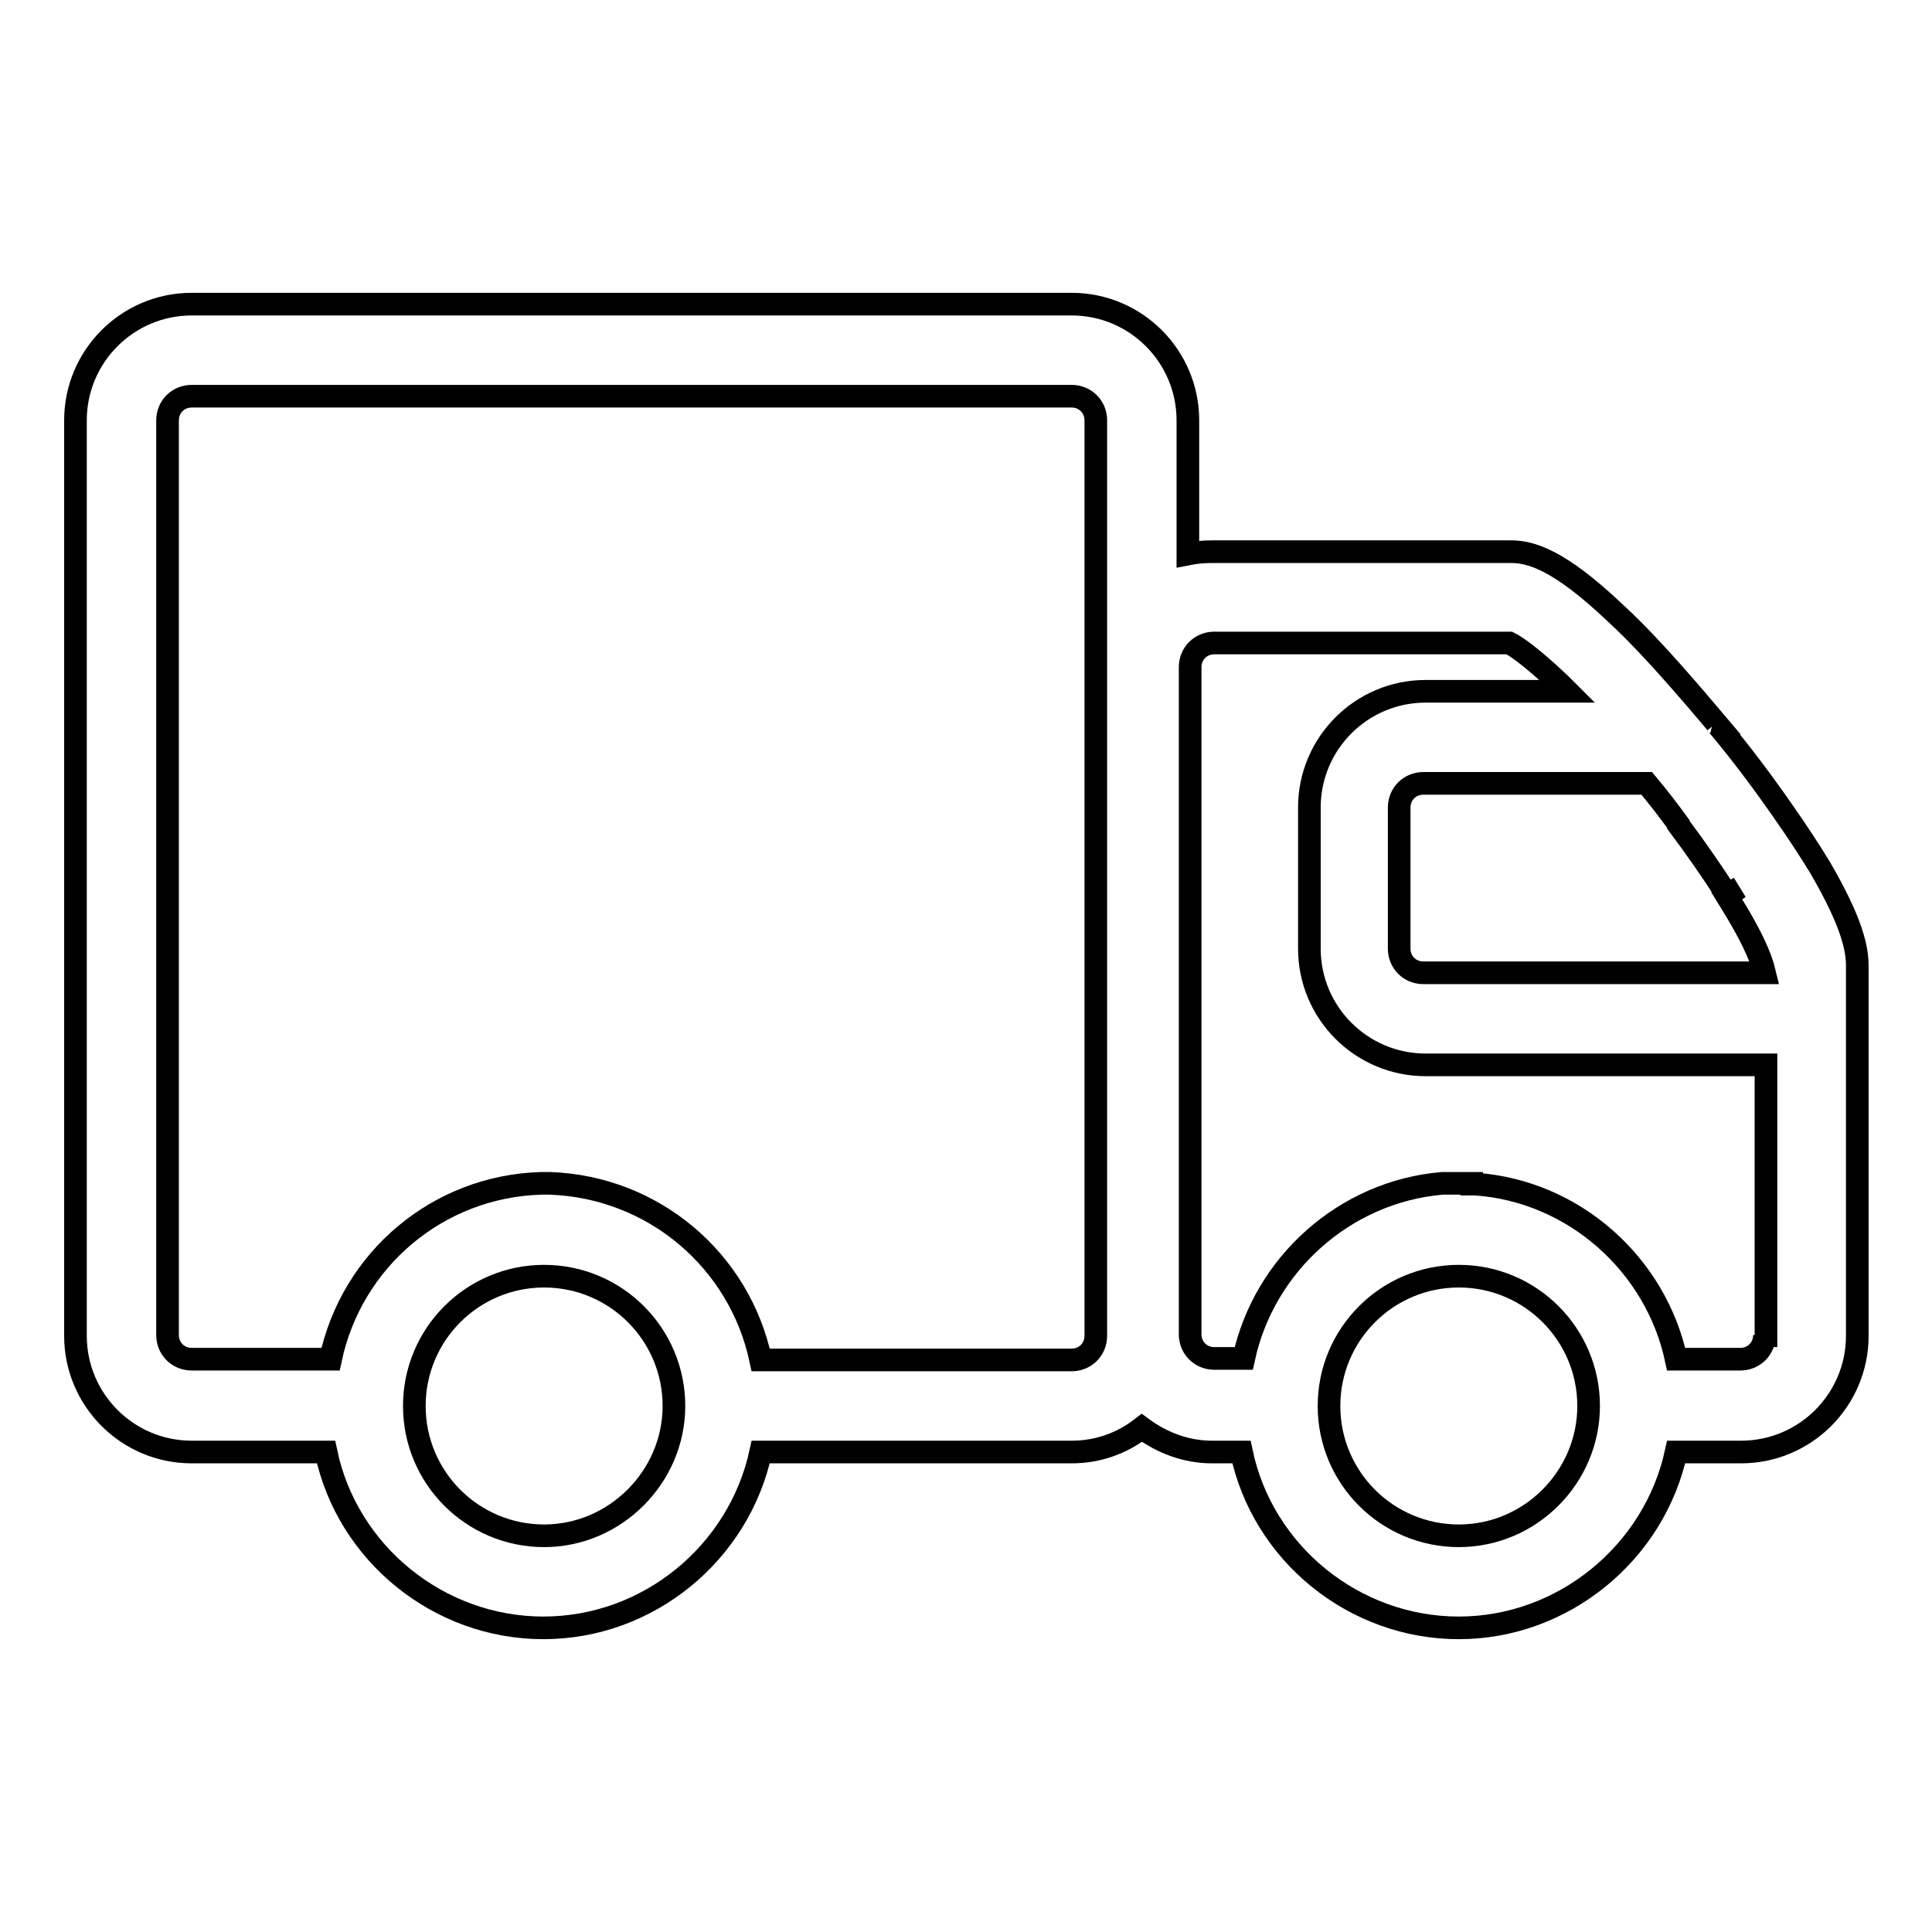 <?xml version="1.0" encoding="utf-8"?>
<!-- Svg Vector Icons : http://www.onlinewebfonts.com/icon -->
<!DOCTYPE svg PUBLIC "-//W3C//DTD SVG 1.1//EN" "http://www.w3.org/Graphics/SVG/1.1/DTD/svg11.dtd">
<svg version="1.1" xmlns="http://www.w3.org/2000/svg" xmlns:xlink="http://www.w3.org/1999/xlink" x="0px" y="0px" viewBox="0 0 256 256" enable-background="new 0 0 256 256" xml:space="preserve">
<g><g><path stroke-width="3" fill-opacity="0" stroke="#000000"  d="M236.2,107.4L236.2,107.4c-2.5-3.6-5.4-7.5-8.5-11.2c-0.1-0.1-0.2-0.3-0.4-0.4h0.1l-2.8-3.3l0,0c-3.8-4.4-7.4-8.4-10.7-11.4c-7.4-7-11.1-8-13.7-8h-39.6c-1.1,0-2.2,0.1-3.2,0.3V55.7c0-8.5-6.9-15.4-15.4-15.4H25.4c-8.5,0-15.4,6.9-15.4,15.4V177c0,8.5,6.9,15.4,15.4,15.4h17.8c2.8,13.4,14.9,23.3,28.8,23.3s25.9-9.9,28.8-23.3H142c3.4,0,6.6-1.1,9.3-3.2c2.7,2,5.9,3.2,9.3,3.2h3.9c2.8,13.4,14.9,23.3,28.8,23.3c13.8,0,25.9-9.9,28.8-23.3h8.6c8.5,0,15.4-6.9,15.4-15.4v-49c0-2.2-0.6-5.6-4.9-13C239.8,112.7,238.1,110.1,236.2,107.4z M72.1,203.5c-9.5,0-17.2-7.7-17.2-17.2c0-9.5,7.7-17.2,17.2-17.2c9.5,0,17.2,7.7,17.2,17.2C89.3,195.7,81.5,203.5,72.1,203.5z M145.2,88.4v88.6c0,1.8-1.4,3.2-3.2,3.2h-41.2C98,167,86.6,157.3,72.9,156.8c0,0,0,0-0.1,0l0,0c0,0,0,0,0,0c0,0,0,0,0,0l0,0l0,0l0,0h0l0,0c0,0,0,0,0,0c0,0,0,0,0,0c0,0,0,0,0,0c0,0,0,0-0.1,0h0l0,0h0c0,0,0,0,0,0h0c0,0,0,0,0,0l0,0h0c0,0,0,0,0,0h0c0,0,0,0,0,0s0,0,0,0l0,0l0,0c0,0,0,0,0,0h0c0,0,0,0,0,0h0c0,0,0,0,0,0h0c0,0,0,0,0,0H72l0,0l0,0h0l0,0h0l0,0h-0.2l0,0h0l0,0l0,0h0h0h-0.1l0,0h0c0,0,0,0,0,0h0l0,0h0h0h0l0,0h0l0,0l0,0h0l0,0h0c0,0,0,0,0,0c-13.7,0.4-25.1,10.1-27.9,23.3H25.4c-1.8,0-3.2-1.4-3.2-3.2V55.7c0-1.8,1.4-3.2,3.2-3.2H142c1.8,0,3.2,1.4,3.2,3.2L145.2,88.4L145.2,88.4z M193.3,203.5c-9.5,0-17.2-7.7-17.2-17.2c0-9.5,7.7-17.2,17.2-17.2s17.2,7.7,17.2,17.2C210.5,195.7,202.8,203.5,193.3,203.5z M233.8,176.9c0,1.8-1.4,3.2-3.2,3.2h-8.5c-2.7-12.6-13.6-22.3-26.6-23.2v0c0,0,0,0,0,0s0,0,0,0c0,0,0,0,0,0c0,0,0,0,0,0c0,0,0,0,0,0c-0.1,0-0.1,0-0.2,0c0,0,0,0,0,0s0,0-0.1,0l0,0h0l0,0l0,0h0l0,0c0,0,0,0,0,0c0,0-0.1,0-0.2,0c0,0,0,0,0,0c0,0,0,0,0,0c0,0,0,0,0,0s0,0,0,0l0,0h0c0,0,0,0,0,0c0,0,0,0,0,0s0,0,0,0s0,0,0,0s0,0,0,0c0,0,0,0,0,0s0,0,0,0h0c0,0,0,0,0,0h0c0,0,0,0,0,0c0,0,0,0,0,0l0,0h0l0,0v-0.1v0h0c0,0,0,0,0,0s0,0,0,0s0,0,0,0c0,0,0,0,0,0l0,0l0,0v0c0,0,0,0,0,0c0,0,0,0,0,0s0,0,0,0s0,0,0,0h0h0h0h0c0,0,0,0,0,0h0c0,0,0,0-0.1,0c0,0,0,0,0,0s0,0,0,0c0,0,0,0,0,0h0c0,0,0,0,0,0h0c0,0,0,0,0,0h0c0,0,0,0,0,0s0,0,0,0s0,0,0,0s0,0,0,0s0,0,0,0c0,0,0,0,0,0s0,0,0,0h0h0h0l0,0l0,0h0l0,0h0l0,0l0,0H193l0,0h0l0,0h0c0,0,0,0,0,0h0l0,0h0c0,0,0,0,0,0h0l0,0h0l0,0h-0.2l0,0l0,0l0,0v0l0,0v0l0,0l0,0v0l0,0l0,0l0,0v0l0,0v0l0,0l0,0v0l0,0l0,0v0h0H192l0,0h0c0,0,0,0,0,0h-0.1h0l0,0h0l0,0l0,0h0h0h-0.3l0,0h0l0,0l-0.2,0l0,0v0h0v0l0,0l0,0v0l0,0v0l0,0l0,0v0h0v0l0,0v0h0c-0.1,0-0.2,0-0.3,0c-12.9,1.1-23.6,10.7-26.3,23.2h-3.9c-1.8,0-3.2-1.4-3.2-3.2V88.4c0-1.8,1.4-3.2,3.2-3.2h39.1c0.6,0.3,2.6,1.5,6.8,5.5c0.3,0.3,0.6,0.6,0.9,0.9h-18.8c-8.5,0-15.4,6.9-15.4,15.4v18.7c0,8.5,6.9,15.4,15.4,15.4H234v35.9H233.8L233.8,176.9z M233.8,128.9h-45.2c-1.8,0-3.2-1.4-3.2-3.2V107c0-1.8,1.4-3.2,3.2-3.2h29.6c1.5,1.8,2.9,3.6,4.2,5.4c0,0,0,0,0,0.1c2.4,3.2,4.6,6.4,6.4,9.2l0.8-0.4l-0.8,0.5l1.7-1l0,0l-1.7,1.1l0.8,1.3c3.5,5.7,3.9,7.9,4,8.1L233.8,128.9L233.8,128.9z"/></g></g>
</svg>
